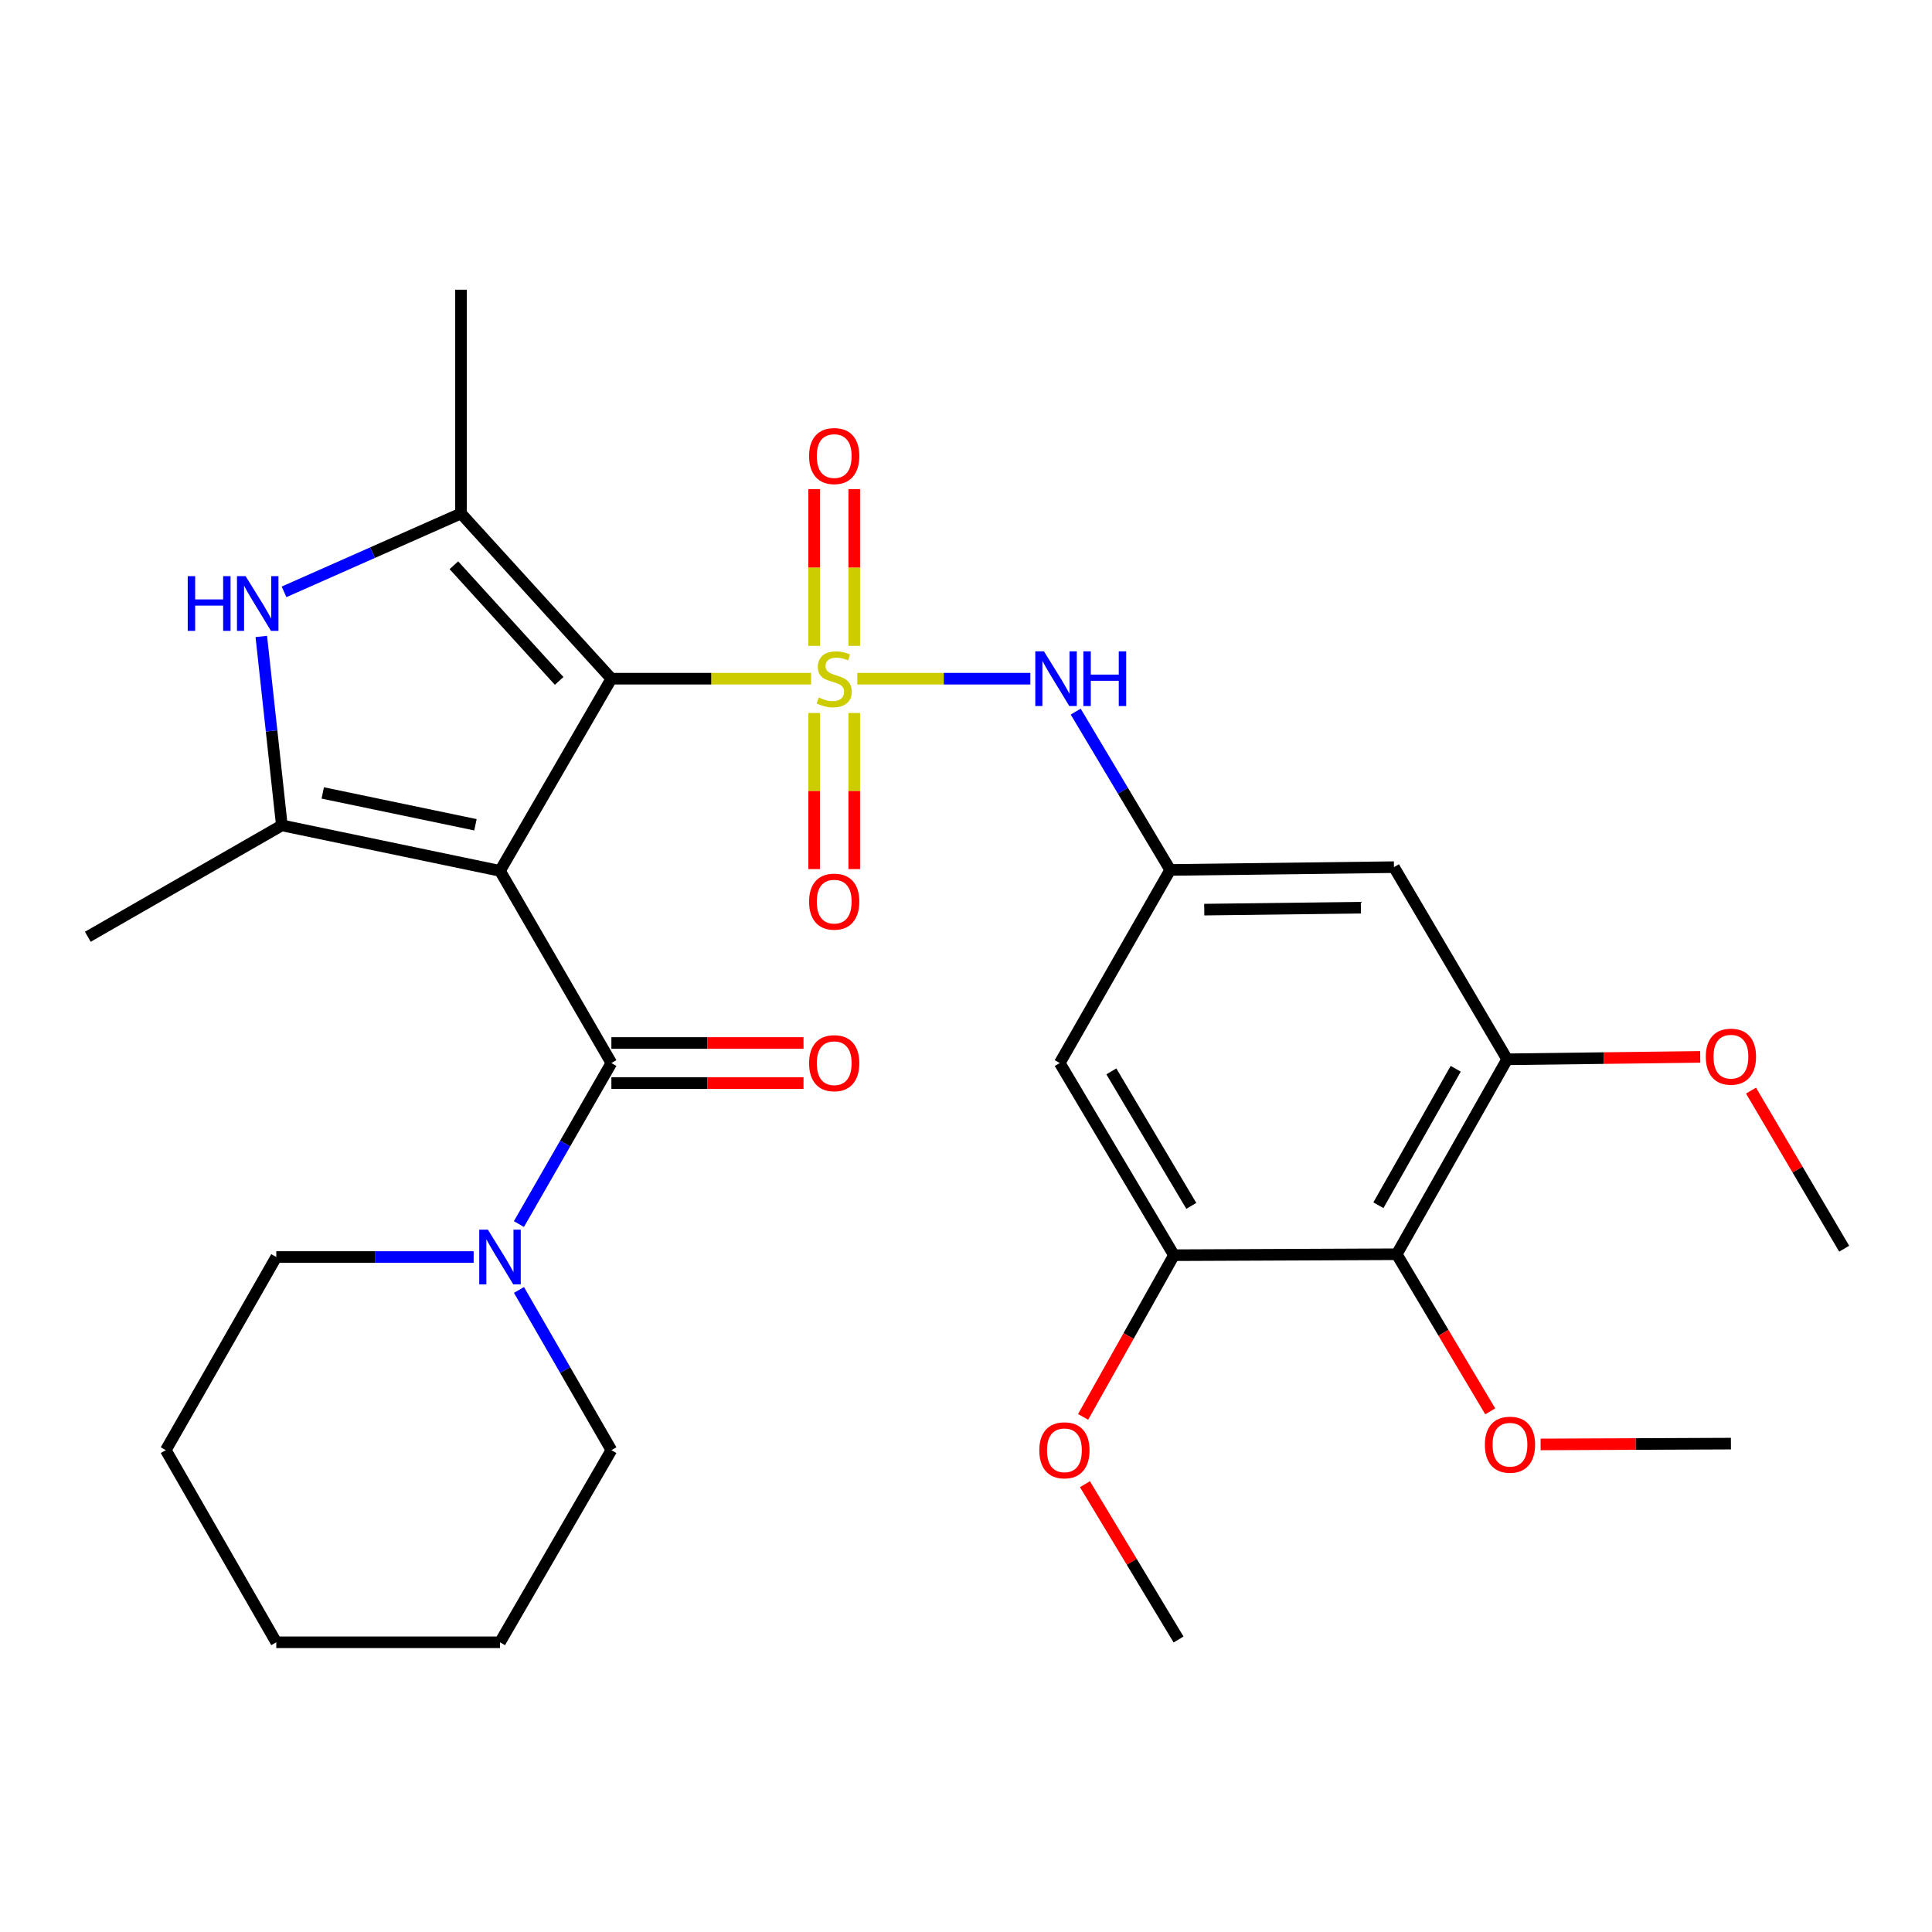 <?xml version='1.0' encoding='iso-8859-1'?>
<svg version='1.1' baseProfile='full'
              xmlns='http://www.w3.org/2000/svg'
                      xmlns:rdkit='http://www.rdkit.org/xml'
                      xmlns:xlink='http://www.w3.org/1999/xlink'
                  xml:space='preserve'
width='1000px' height='1000px' viewBox='0 0 1000 1000'>
<!-- END OF HEADER -->
<rect style='opacity:1.0;fill:#FFFFFF;stroke:none' width='1000' height='1000' x='0' y='0'> </rect>
<path class='bond-1' d='M 419.818,351.291 L 368.134,351.291' style='fill:none;fill-rule:evenodd;stroke:#CCCC00;stroke-width:6px;stroke-linecap:butt;stroke-linejoin:miter;stroke-opacity:1' />
<path class='bond-1' d='M 368.134,351.291 L 316.45,351.291' style='fill:none;fill-rule:evenodd;stroke:#000000;stroke-width:6px;stroke-linecap:butt;stroke-linejoin:miter;stroke-opacity:1' />
<path class='bond-6' d='M 443.732,351.291 L 488.513,351.291' style='fill:none;fill-rule:evenodd;stroke:#CCCC00;stroke-width:6px;stroke-linecap:butt;stroke-linejoin:miter;stroke-opacity:1' />
<path class='bond-6' d='M 488.513,351.291 L 533.294,351.291' style='fill:none;fill-rule:evenodd;stroke:#0000FF;stroke-width:6px;stroke-linecap:butt;stroke-linejoin:miter;stroke-opacity:1' />
<path class='bond-12' d='M 421.401,369.054 L 421.401,409.448' style='fill:none;fill-rule:evenodd;stroke:#CCCC00;stroke-width:6px;stroke-linecap:butt;stroke-linejoin:miter;stroke-opacity:1' />
<path class='bond-12' d='M 421.401,409.448 L 421.401,449.841' style='fill:none;fill-rule:evenodd;stroke:#FF0000;stroke-width:6px;stroke-linecap:butt;stroke-linejoin:miter;stroke-opacity:1' />
<path class='bond-12' d='M 442.161,369.054 L 442.161,409.448' style='fill:none;fill-rule:evenodd;stroke:#CCCC00;stroke-width:6px;stroke-linecap:butt;stroke-linejoin:miter;stroke-opacity:1' />
<path class='bond-12' d='M 442.161,409.448 L 442.161,449.841' style='fill:none;fill-rule:evenodd;stroke:#FF0000;stroke-width:6px;stroke-linecap:butt;stroke-linejoin:miter;stroke-opacity:1' />
<path class='bond-13' d='M 442.161,334.288 L 442.161,293.739' style='fill:none;fill-rule:evenodd;stroke:#CCCC00;stroke-width:6px;stroke-linecap:butt;stroke-linejoin:miter;stroke-opacity:1' />
<path class='bond-13' d='M 442.161,293.739 L 442.161,253.189' style='fill:none;fill-rule:evenodd;stroke:#FF0000;stroke-width:6px;stroke-linecap:butt;stroke-linejoin:miter;stroke-opacity:1' />
<path class='bond-13' d='M 421.401,334.288 L 421.401,293.739' style='fill:none;fill-rule:evenodd;stroke:#CCCC00;stroke-width:6px;stroke-linecap:butt;stroke-linejoin:miter;stroke-opacity:1' />
<path class='bond-13' d='M 421.401,293.739 L 421.401,253.189' style='fill:none;fill-rule:evenodd;stroke:#FF0000;stroke-width:6px;stroke-linecap:butt;stroke-linejoin:miter;stroke-opacity:1' />
<path class='bond-0' d='M 258.795,450.753 L 316.45,351.291' style='fill:none;fill-rule:evenodd;stroke:#000000;stroke-width:6px;stroke-linecap:butt;stroke-linejoin:miter;stroke-opacity:1' />
<path class='bond-2' d='M 258.795,450.753 L 145.885,427.214' style='fill:none;fill-rule:evenodd;stroke:#000000;stroke-width:6px;stroke-linecap:butt;stroke-linejoin:miter;stroke-opacity:1' />
<path class='bond-2' d='M 246.096,426.9 L 167.059,410.422' style='fill:none;fill-rule:evenodd;stroke:#000000;stroke-width:6px;stroke-linecap:butt;stroke-linejoin:miter;stroke-opacity:1' />
<path class='bond-4' d='M 258.795,450.753 L 316.45,550.227' style='fill:none;fill-rule:evenodd;stroke:#000000;stroke-width:6px;stroke-linecap:butt;stroke-linejoin:miter;stroke-opacity:1' />
<path class='bond-3' d='M 316.45,351.291 L 238.612,265.773' style='fill:none;fill-rule:evenodd;stroke:#000000;stroke-width:6px;stroke-linecap:butt;stroke-linejoin:miter;stroke-opacity:1' />
<path class='bond-3' d='M 289.421,352.437 L 234.935,292.574' style='fill:none;fill-rule:evenodd;stroke:#000000;stroke-width:6px;stroke-linecap:butt;stroke-linejoin:miter;stroke-opacity:1' />
<path class='bond-18' d='M 145.885,427.214 L 45.455,484.868' style='fill:none;fill-rule:evenodd;stroke:#000000;stroke-width:6px;stroke-linecap:butt;stroke-linejoin:miter;stroke-opacity:1' />
<path class='bond-30' d='M 145.885,427.214 L 140.567,378.32' style='fill:none;fill-rule:evenodd;stroke:#000000;stroke-width:6px;stroke-linecap:butt;stroke-linejoin:miter;stroke-opacity:1' />
<path class='bond-30' d='M 140.567,378.32 L 135.249,329.426' style='fill:none;fill-rule:evenodd;stroke:#0000FF;stroke-width:6px;stroke-linecap:butt;stroke-linejoin:miter;stroke-opacity:1' />
<path class='bond-5' d='M 238.612,265.773 L 192.812,286.06' style='fill:none;fill-rule:evenodd;stroke:#000000;stroke-width:6px;stroke-linecap:butt;stroke-linejoin:miter;stroke-opacity:1' />
<path class='bond-5' d='M 192.812,286.06 L 147.012,306.347' style='fill:none;fill-rule:evenodd;stroke:#0000FF;stroke-width:6px;stroke-linecap:butt;stroke-linejoin:miter;stroke-opacity:1' />
<path class='bond-21' d='M 238.612,265.773 L 238.612,149.957' style='fill:none;fill-rule:evenodd;stroke:#000000;stroke-width:6px;stroke-linecap:butt;stroke-linejoin:miter;stroke-opacity:1' />
<path class='bond-7' d='M 316.45,550.227 L 292.519,591.904' style='fill:none;fill-rule:evenodd;stroke:#000000;stroke-width:6px;stroke-linecap:butt;stroke-linejoin:miter;stroke-opacity:1' />
<path class='bond-7' d='M 292.519,591.904 L 268.588,633.58' style='fill:none;fill-rule:evenodd;stroke:#0000FF;stroke-width:6px;stroke-linecap:butt;stroke-linejoin:miter;stroke-opacity:1' />
<path class='bond-16' d='M 316.45,560.607 L 366.174,560.607' style='fill:none;fill-rule:evenodd;stroke:#000000;stroke-width:6px;stroke-linecap:butt;stroke-linejoin:miter;stroke-opacity:1' />
<path class='bond-16' d='M 366.174,560.607 L 415.898,560.607' style='fill:none;fill-rule:evenodd;stroke:#FF0000;stroke-width:6px;stroke-linecap:butt;stroke-linejoin:miter;stroke-opacity:1' />
<path class='bond-16' d='M 316.45,539.847 L 366.174,539.847' style='fill:none;fill-rule:evenodd;stroke:#000000;stroke-width:6px;stroke-linecap:butt;stroke-linejoin:miter;stroke-opacity:1' />
<path class='bond-16' d='M 366.174,539.847 L 415.898,539.847' style='fill:none;fill-rule:evenodd;stroke:#FF0000;stroke-width:6px;stroke-linecap:butt;stroke-linejoin:miter;stroke-opacity:1' />
<path class='bond-11' d='M 556.778,368.333 L 581.234,409.307' style='fill:none;fill-rule:evenodd;stroke:#0000FF;stroke-width:6px;stroke-linecap:butt;stroke-linejoin:miter;stroke-opacity:1' />
<path class='bond-11' d='M 581.234,409.307 L 605.69,450.28' style='fill:none;fill-rule:evenodd;stroke:#000000;stroke-width:6px;stroke-linecap:butt;stroke-linejoin:miter;stroke-opacity:1' />
<path class='bond-22' d='M 245.16,650.635 L 194.081,650.635' style='fill:none;fill-rule:evenodd;stroke:#0000FF;stroke-width:6px;stroke-linecap:butt;stroke-linejoin:miter;stroke-opacity:1' />
<path class='bond-22' d='M 194.081,650.635 L 143.002,650.635' style='fill:none;fill-rule:evenodd;stroke:#000000;stroke-width:6px;stroke-linecap:butt;stroke-linejoin:miter;stroke-opacity:1' />
<path class='bond-23' d='M 268.626,667.68 L 292.538,709.136' style='fill:none;fill-rule:evenodd;stroke:#0000FF;stroke-width:6px;stroke-linecap:butt;stroke-linejoin:miter;stroke-opacity:1' />
<path class='bond-23' d='M 292.538,709.136 L 316.45,750.593' style='fill:none;fill-rule:evenodd;stroke:#000000;stroke-width:6px;stroke-linecap:butt;stroke-linejoin:miter;stroke-opacity:1' />
<path class='bond-8' d='M 722.948,649.193 L 780.106,548.289' style='fill:none;fill-rule:evenodd;stroke:#000000;stroke-width:6px;stroke-linecap:butt;stroke-linejoin:miter;stroke-opacity:1' />
<path class='bond-8' d='M 713.459,623.826 L 753.469,553.193' style='fill:none;fill-rule:evenodd;stroke:#000000;stroke-width:6px;stroke-linecap:butt;stroke-linejoin:miter;stroke-opacity:1' />
<path class='bond-17' d='M 722.948,649.193 L 747.141,689.853' style='fill:none;fill-rule:evenodd;stroke:#000000;stroke-width:6px;stroke-linecap:butt;stroke-linejoin:miter;stroke-opacity:1' />
<path class='bond-17' d='M 747.141,689.853 L 771.334,730.512' style='fill:none;fill-rule:evenodd;stroke:#FF0000;stroke-width:6px;stroke-linecap:butt;stroke-linejoin:miter;stroke-opacity:1' />
<path class='bond-31' d='M 722.948,649.193 L 607.639,649.689' style='fill:none;fill-rule:evenodd;stroke:#000000;stroke-width:6px;stroke-linecap:butt;stroke-linejoin:miter;stroke-opacity:1' />
<path class='bond-9' d='M 780.106,548.289 L 721.506,448.839' style='fill:none;fill-rule:evenodd;stroke:#000000;stroke-width:6px;stroke-linecap:butt;stroke-linejoin:miter;stroke-opacity:1' />
<path class='bond-19' d='M 780.106,548.289 L 830.066,547.668' style='fill:none;fill-rule:evenodd;stroke:#000000;stroke-width:6px;stroke-linecap:butt;stroke-linejoin:miter;stroke-opacity:1' />
<path class='bond-19' d='M 830.066,547.668 L 880.027,547.046' style='fill:none;fill-rule:evenodd;stroke:#FF0000;stroke-width:6px;stroke-linecap:butt;stroke-linejoin:miter;stroke-opacity:1' />
<path class='bond-10' d='M 607.639,649.689 L 548.52,550.227' style='fill:none;fill-rule:evenodd;stroke:#000000;stroke-width:6px;stroke-linecap:butt;stroke-linejoin:miter;stroke-opacity:1' />
<path class='bond-10' d='M 616.617,624.163 L 575.233,554.539' style='fill:none;fill-rule:evenodd;stroke:#000000;stroke-width:6px;stroke-linecap:butt;stroke-linejoin:miter;stroke-opacity:1' />
<path class='bond-20' d='M 607.639,649.689 L 584.127,691.534' style='fill:none;fill-rule:evenodd;stroke:#000000;stroke-width:6px;stroke-linecap:butt;stroke-linejoin:miter;stroke-opacity:1' />
<path class='bond-20' d='M 584.127,691.534 L 560.614,733.379' style='fill:none;fill-rule:evenodd;stroke:#FF0000;stroke-width:6px;stroke-linecap:butt;stroke-linejoin:miter;stroke-opacity:1' />
<path class='bond-14' d='M 605.69,450.28 L 548.52,550.227' style='fill:none;fill-rule:evenodd;stroke:#000000;stroke-width:6px;stroke-linecap:butt;stroke-linejoin:miter;stroke-opacity:1' />
<path class='bond-15' d='M 605.69,450.28 L 721.506,448.839' style='fill:none;fill-rule:evenodd;stroke:#000000;stroke-width:6px;stroke-linecap:butt;stroke-linejoin:miter;stroke-opacity:1' />
<path class='bond-15' d='M 623.321,470.822 L 704.392,469.813' style='fill:none;fill-rule:evenodd;stroke:#000000;stroke-width:6px;stroke-linecap:butt;stroke-linejoin:miter;stroke-opacity:1' />
<path class='bond-24' d='M 797.418,747.631 L 846.67,747.422' style='fill:none;fill-rule:evenodd;stroke:#FF0000;stroke-width:6px;stroke-linecap:butt;stroke-linejoin:miter;stroke-opacity:1' />
<path class='bond-24' d='M 846.67,747.422 L 895.922,747.214' style='fill:none;fill-rule:evenodd;stroke:#000000;stroke-width:6px;stroke-linecap:butt;stroke-linejoin:miter;stroke-opacity:1' />
<path class='bond-25' d='M 906.322,564.494 L 930.434,605.408' style='fill:none;fill-rule:evenodd;stroke:#FF0000;stroke-width:6px;stroke-linecap:butt;stroke-linejoin:miter;stroke-opacity:1' />
<path class='bond-25' d='M 930.434,605.408 L 954.545,646.321' style='fill:none;fill-rule:evenodd;stroke:#000000;stroke-width:6px;stroke-linecap:butt;stroke-linejoin:miter;stroke-opacity:1' />
<path class='bond-26' d='M 561.565,768.214 L 585.796,808.408' style='fill:none;fill-rule:evenodd;stroke:#FF0000;stroke-width:6px;stroke-linecap:butt;stroke-linejoin:miter;stroke-opacity:1' />
<path class='bond-26' d='M 585.796,808.408 L 610.026,848.602' style='fill:none;fill-rule:evenodd;stroke:#000000;stroke-width:6px;stroke-linecap:butt;stroke-linejoin:miter;stroke-opacity:1' />
<path class='bond-28' d='M 143.002,650.635 L 85.809,750.593' style='fill:none;fill-rule:evenodd;stroke:#000000;stroke-width:6px;stroke-linecap:butt;stroke-linejoin:miter;stroke-opacity:1' />
<path class='bond-27' d='M 316.45,750.593 L 258.795,850.043' style='fill:none;fill-rule:evenodd;stroke:#000000;stroke-width:6px;stroke-linecap:butt;stroke-linejoin:miter;stroke-opacity:1' />
<path class='bond-29' d='M 258.795,850.043 L 143.002,850.043' style='fill:none;fill-rule:evenodd;stroke:#000000;stroke-width:6px;stroke-linecap:butt;stroke-linejoin:miter;stroke-opacity:1' />
<path class='bond-32' d='M 85.809,750.593 L 143.002,850.043' style='fill:none;fill-rule:evenodd;stroke:#000000;stroke-width:6px;stroke-linecap:butt;stroke-linejoin:miter;stroke-opacity:1' />
<path  class='atom-0' d='M 423.781 361.011
Q 424.101 361.131, 425.421 361.691
Q 426.741 362.251, 428.181 362.611
Q 429.661 362.931, 431.101 362.931
Q 433.781 362.931, 435.341 361.651
Q 436.901 360.331, 436.901 358.051
Q 436.901 356.491, 436.101 355.531
Q 435.341 354.571, 434.141 354.051
Q 432.941 353.531, 430.941 352.931
Q 428.421 352.171, 426.901 351.451
Q 425.421 350.731, 424.341 349.211
Q 423.301 347.691, 423.301 345.131
Q 423.301 341.571, 425.701 339.371
Q 428.141 337.171, 432.941 337.171
Q 436.221 337.171, 439.941 338.731
L 439.021 341.811
Q 435.621 340.411, 433.061 340.411
Q 430.301 340.411, 428.781 341.571
Q 427.261 342.691, 427.301 344.651
Q 427.301 346.171, 428.061 347.091
Q 428.861 348.011, 429.981 348.531
Q 431.141 349.051, 433.061 349.651
Q 435.621 350.451, 437.141 351.251
Q 438.661 352.051, 439.741 353.691
Q 440.861 355.291, 440.861 358.051
Q 440.861 361.971, 438.221 364.091
Q 435.621 366.171, 431.261 366.171
Q 428.741 366.171, 426.821 365.611
Q 424.941 365.091, 422.701 364.171
L 423.781 361.011
' fill='#CCCC00'/>
<path  class='atom-6' d='M 97.175 298.218
L 101.015 298.218
L 101.015 310.258
L 115.495 310.258
L 115.495 298.218
L 119.335 298.218
L 119.335 326.538
L 115.495 326.538
L 115.495 313.458
L 101.015 313.458
L 101.015 326.538
L 97.175 326.538
L 97.175 298.218
' fill='#0000FF'/>
<path  class='atom-6' d='M 127.135 298.218
L 136.415 313.218
Q 137.335 314.698, 138.815 317.378
Q 140.295 320.058, 140.375 320.218
L 140.375 298.218
L 144.135 298.218
L 144.135 326.538
L 140.255 326.538
L 130.295 310.138
Q 129.135 308.218, 127.895 306.018
Q 126.695 303.818, 126.335 303.138
L 126.335 326.538
L 122.655 326.538
L 122.655 298.218
L 127.135 298.218
' fill='#0000FF'/>
<path  class='atom-7' d='M 540.346 337.131
L 549.626 352.131
Q 550.546 353.611, 552.026 356.291
Q 553.506 358.971, 553.586 359.131
L 553.586 337.131
L 557.346 337.131
L 557.346 365.451
L 553.466 365.451
L 543.506 349.051
Q 542.346 347.131, 541.106 344.931
Q 539.906 342.731, 539.546 342.051
L 539.546 365.451
L 535.866 365.451
L 535.866 337.131
L 540.346 337.131
' fill='#0000FF'/>
<path  class='atom-7' d='M 560.746 337.131
L 564.586 337.131
L 564.586 349.171
L 579.066 349.171
L 579.066 337.131
L 582.906 337.131
L 582.906 365.451
L 579.066 365.451
L 579.066 352.371
L 564.586 352.371
L 564.586 365.451
L 560.746 365.451
L 560.746 337.131
' fill='#0000FF'/>
<path  class='atom-8' d='M 252.535 636.475
L 261.815 651.475
Q 262.735 652.955, 264.215 655.635
Q 265.695 658.315, 265.775 658.475
L 265.775 636.475
L 269.535 636.475
L 269.535 664.795
L 265.655 664.795
L 255.695 648.395
Q 254.535 646.475, 253.295 644.275
Q 252.095 642.075, 251.735 641.395
L 251.735 664.795
L 248.055 664.795
L 248.055 636.475
L 252.535 636.475
' fill='#0000FF'/>
<path  class='atom-13' d='M 418.781 466.68
Q 418.781 459.88, 422.141 456.08
Q 425.501 452.28, 431.781 452.28
Q 438.061 452.28, 441.421 456.08
Q 444.781 459.88, 444.781 466.68
Q 444.781 473.56, 441.381 477.48
Q 437.981 481.36, 431.781 481.36
Q 425.541 481.36, 422.141 477.48
Q 418.781 473.6, 418.781 466.68
M 431.781 478.16
Q 436.101 478.16, 438.421 475.28
Q 440.781 472.36, 440.781 466.68
Q 440.781 461.12, 438.421 458.32
Q 436.101 455.48, 431.781 455.48
Q 427.461 455.48, 425.101 458.28
Q 422.781 461.08, 422.781 466.68
Q 422.781 472.4, 425.101 475.28
Q 427.461 478.16, 431.781 478.16
' fill='#FF0000'/>
<path  class='atom-14' d='M 418.781 236.051
Q 418.781 229.251, 422.141 225.451
Q 425.501 221.651, 431.781 221.651
Q 438.061 221.651, 441.421 225.451
Q 444.781 229.251, 444.781 236.051
Q 444.781 242.931, 441.381 246.851
Q 437.981 250.731, 431.781 250.731
Q 425.541 250.731, 422.141 246.851
Q 418.781 242.971, 418.781 236.051
M 431.781 247.531
Q 436.101 247.531, 438.421 244.651
Q 440.781 241.731, 440.781 236.051
Q 440.781 230.491, 438.421 227.691
Q 436.101 224.851, 431.781 224.851
Q 427.461 224.851, 425.101 227.651
Q 422.781 230.451, 422.781 236.051
Q 422.781 241.771, 425.101 244.651
Q 427.461 247.531, 431.781 247.531
' fill='#FF0000'/>
<path  class='atom-17' d='M 418.781 550.307
Q 418.781 543.507, 422.141 539.707
Q 425.501 535.907, 431.781 535.907
Q 438.061 535.907, 441.421 539.707
Q 444.781 543.507, 444.781 550.307
Q 444.781 557.187, 441.381 561.107
Q 437.981 564.987, 431.781 564.987
Q 425.541 564.987, 422.141 561.107
Q 418.781 557.227, 418.781 550.307
M 431.781 561.787
Q 436.101 561.787, 438.421 558.907
Q 440.781 555.987, 440.781 550.307
Q 440.781 544.747, 438.421 541.947
Q 436.101 539.107, 431.781 539.107
Q 427.461 539.107, 425.101 541.907
Q 422.781 544.707, 422.781 550.307
Q 422.781 556.027, 425.101 558.907
Q 427.461 561.787, 431.781 561.787
' fill='#FF0000'/>
<path  class='atom-18' d='M 768.559 747.778
Q 768.559 740.978, 771.919 737.178
Q 775.279 733.378, 781.559 733.378
Q 787.839 733.378, 791.199 737.178
Q 794.559 740.978, 794.559 747.778
Q 794.559 754.658, 791.159 758.578
Q 787.759 762.458, 781.559 762.458
Q 775.319 762.458, 771.919 758.578
Q 768.559 754.698, 768.559 747.778
M 781.559 759.258
Q 785.879 759.258, 788.199 756.378
Q 790.559 753.458, 790.559 747.778
Q 790.559 742.218, 788.199 739.418
Q 785.879 736.578, 781.559 736.578
Q 777.239 736.578, 774.879 739.378
Q 772.559 742.178, 772.559 747.778
Q 772.559 753.498, 774.879 756.378
Q 777.239 759.258, 781.559 759.258
' fill='#FF0000'/>
<path  class='atom-20' d='M 882.922 546.928
Q 882.922 540.128, 886.282 536.328
Q 889.642 532.528, 895.922 532.528
Q 902.202 532.528, 905.562 536.328
Q 908.922 540.128, 908.922 546.928
Q 908.922 553.808, 905.522 557.728
Q 902.122 561.608, 895.922 561.608
Q 889.682 561.608, 886.282 557.728
Q 882.922 553.848, 882.922 546.928
M 895.922 558.408
Q 900.242 558.408, 902.562 555.528
Q 904.922 552.608, 904.922 546.928
Q 904.922 541.368, 902.562 538.568
Q 900.242 535.728, 895.922 535.728
Q 891.602 535.728, 889.242 538.528
Q 886.922 541.328, 886.922 546.928
Q 886.922 552.648, 889.242 555.528
Q 891.602 558.408, 895.922 558.408
' fill='#FF0000'/>
<path  class='atom-21' d='M 537.942 750.673
Q 537.942 743.873, 541.302 740.073
Q 544.662 736.273, 550.942 736.273
Q 557.222 736.273, 560.582 740.073
Q 563.942 743.873, 563.942 750.673
Q 563.942 757.553, 560.542 761.473
Q 557.142 765.353, 550.942 765.353
Q 544.702 765.353, 541.302 761.473
Q 537.942 757.593, 537.942 750.673
M 550.942 762.153
Q 555.262 762.153, 557.582 759.273
Q 559.942 756.353, 559.942 750.673
Q 559.942 745.113, 557.582 742.313
Q 555.262 739.473, 550.942 739.473
Q 546.622 739.473, 544.262 742.273
Q 541.942 745.073, 541.942 750.673
Q 541.942 756.393, 544.262 759.273
Q 546.622 762.153, 550.942 762.153
' fill='#FF0000'/>
</svg>
